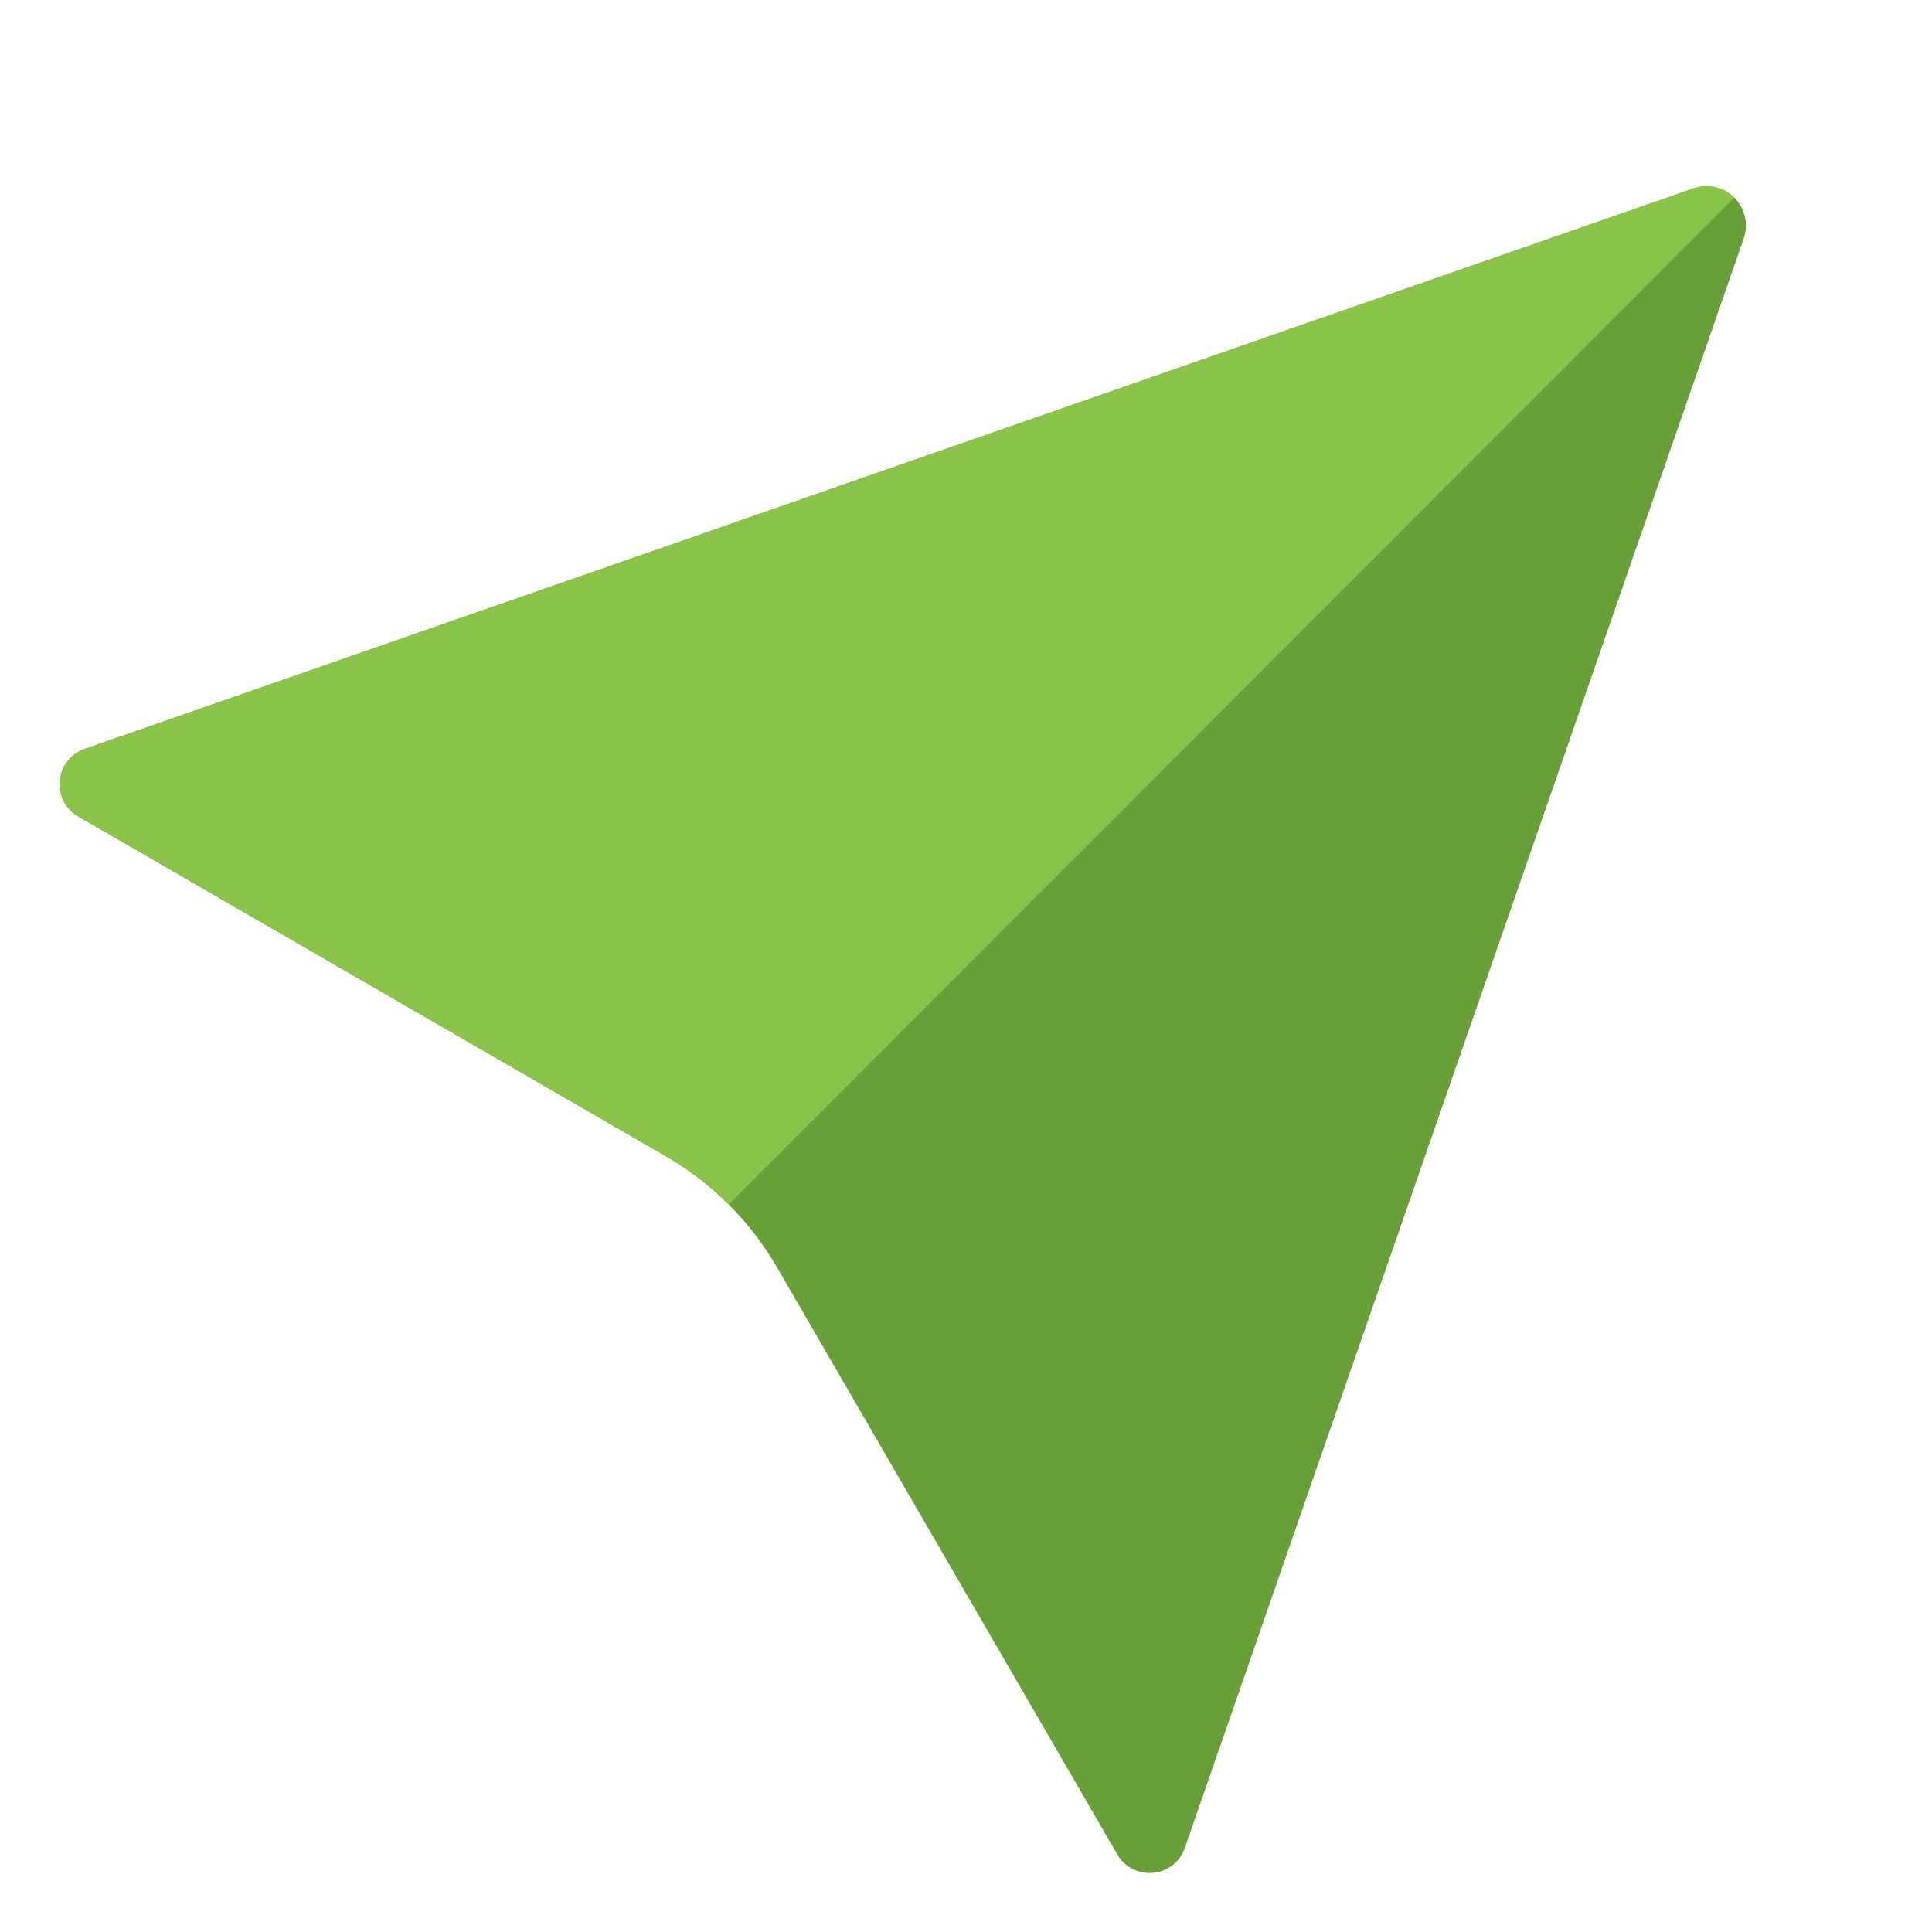<?xml version="1.0" encoding="UTF-8" standalone="no"?><!DOCTYPE svg PUBLIC "-//W3C//DTD SVG 1.1//EN" "http://www.w3.org/Graphics/SVG/1.1/DTD/svg11.dtd"><svg width="100%" height="100%" viewBox="0 0 2134 2134" version="1.1" xmlns="http://www.w3.org/2000/svg" xmlns:xlink="http://www.w3.org/1999/xlink" xml:space="preserve" xmlns:serif="http://www.serif.com/" style="fill-rule:evenodd;clip-rule:evenodd;stroke-linejoin:round;stroke-miterlimit:2;"><g id="g36758"><path id="path36422" d="M1870.71,208.068l-1777.3,619.216c-5.863,2.043 -11.189,5.386 -15.577,9.778c-15.957,15.974 -15.943,42.249 0.03,58.207c2.533,2.53 5.386,4.719 8.485,6.511l649.062,375.327c50.93,29.452 93.265,71.742 122.769,122.643l375.995,648.675c1.795,3.097 3.987,5.947 6.52,8.477c15.974,15.958 42.249,15.944 58.206,-0.029c4.388,-4.393 7.726,-9.722 9.763,-15.587l617.385,-1777.93c5.457,-15.714 1.431,-33.238 -10.338,-44.994c-11.768,-11.757 -29.296,-15.765 -45.004,-10.292Z" style="fill:#689f38;"/><path id="path36424" d="M74.552,840.789c-12.769,16.311 -11.334,39.848 3.321,54.488c2.536,2.533 5.392,4.724 8.495,6.518l649.05,375.255c25.371,14.67 48.718,32.59 69.449,53.304l1110.85,-1111.99c-11.779,-11.777 -29.335,-15.785 -45.059,-10.289l-1777.21,619.204c-7.465,2.596 -14.028,7.288 -18.898,13.514l-0,-0Z" style="fill:#8bc34a;"/></g></svg>